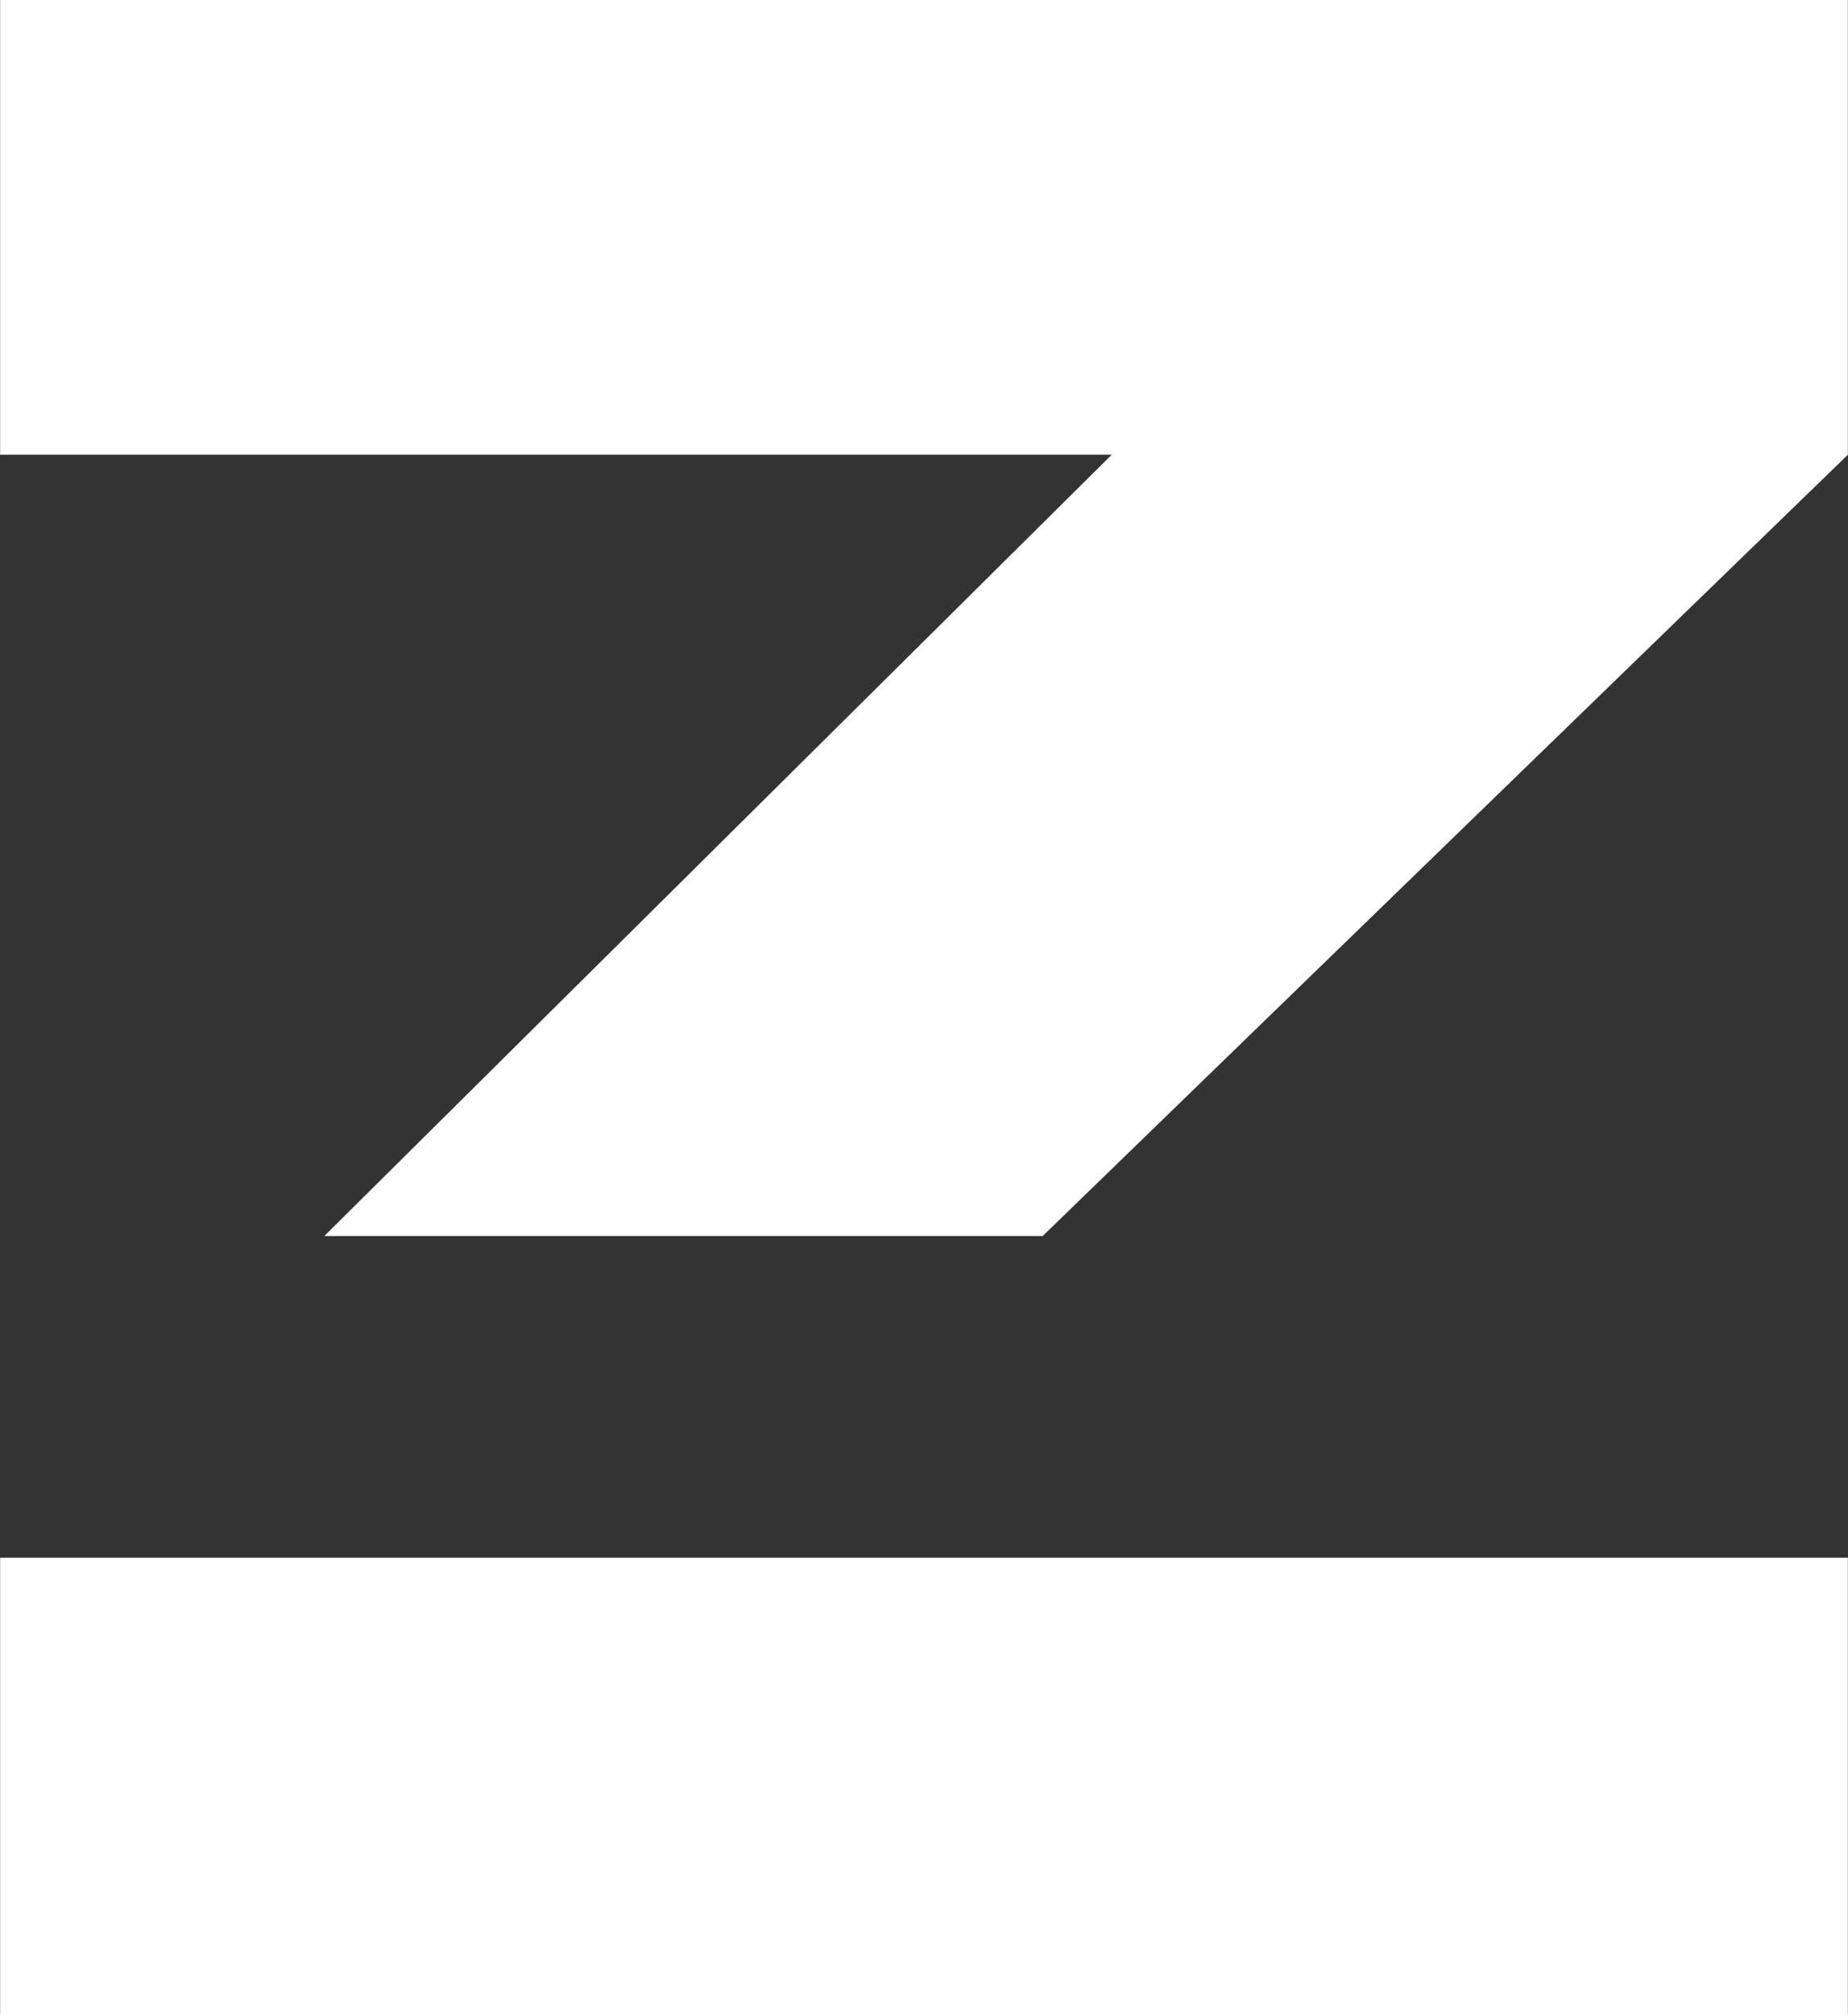 <svg width="390" height="425" viewBox="0 0 390 425" fill="none" xmlns="http://www.w3.org/2000/svg">
<rect x="0" y="0" width="390" height="425" fill="#333333" stroke="none"/>
<path d="M389.974 328.667V425H0.026V328.667H389.974Z" fill="white"/>
<path d="M68.442 260.795H220.046L389.974 95.947V0H0.026V95.947L234.613 95.947L68.442 260.795Z" fill="white"/>
</svg>
